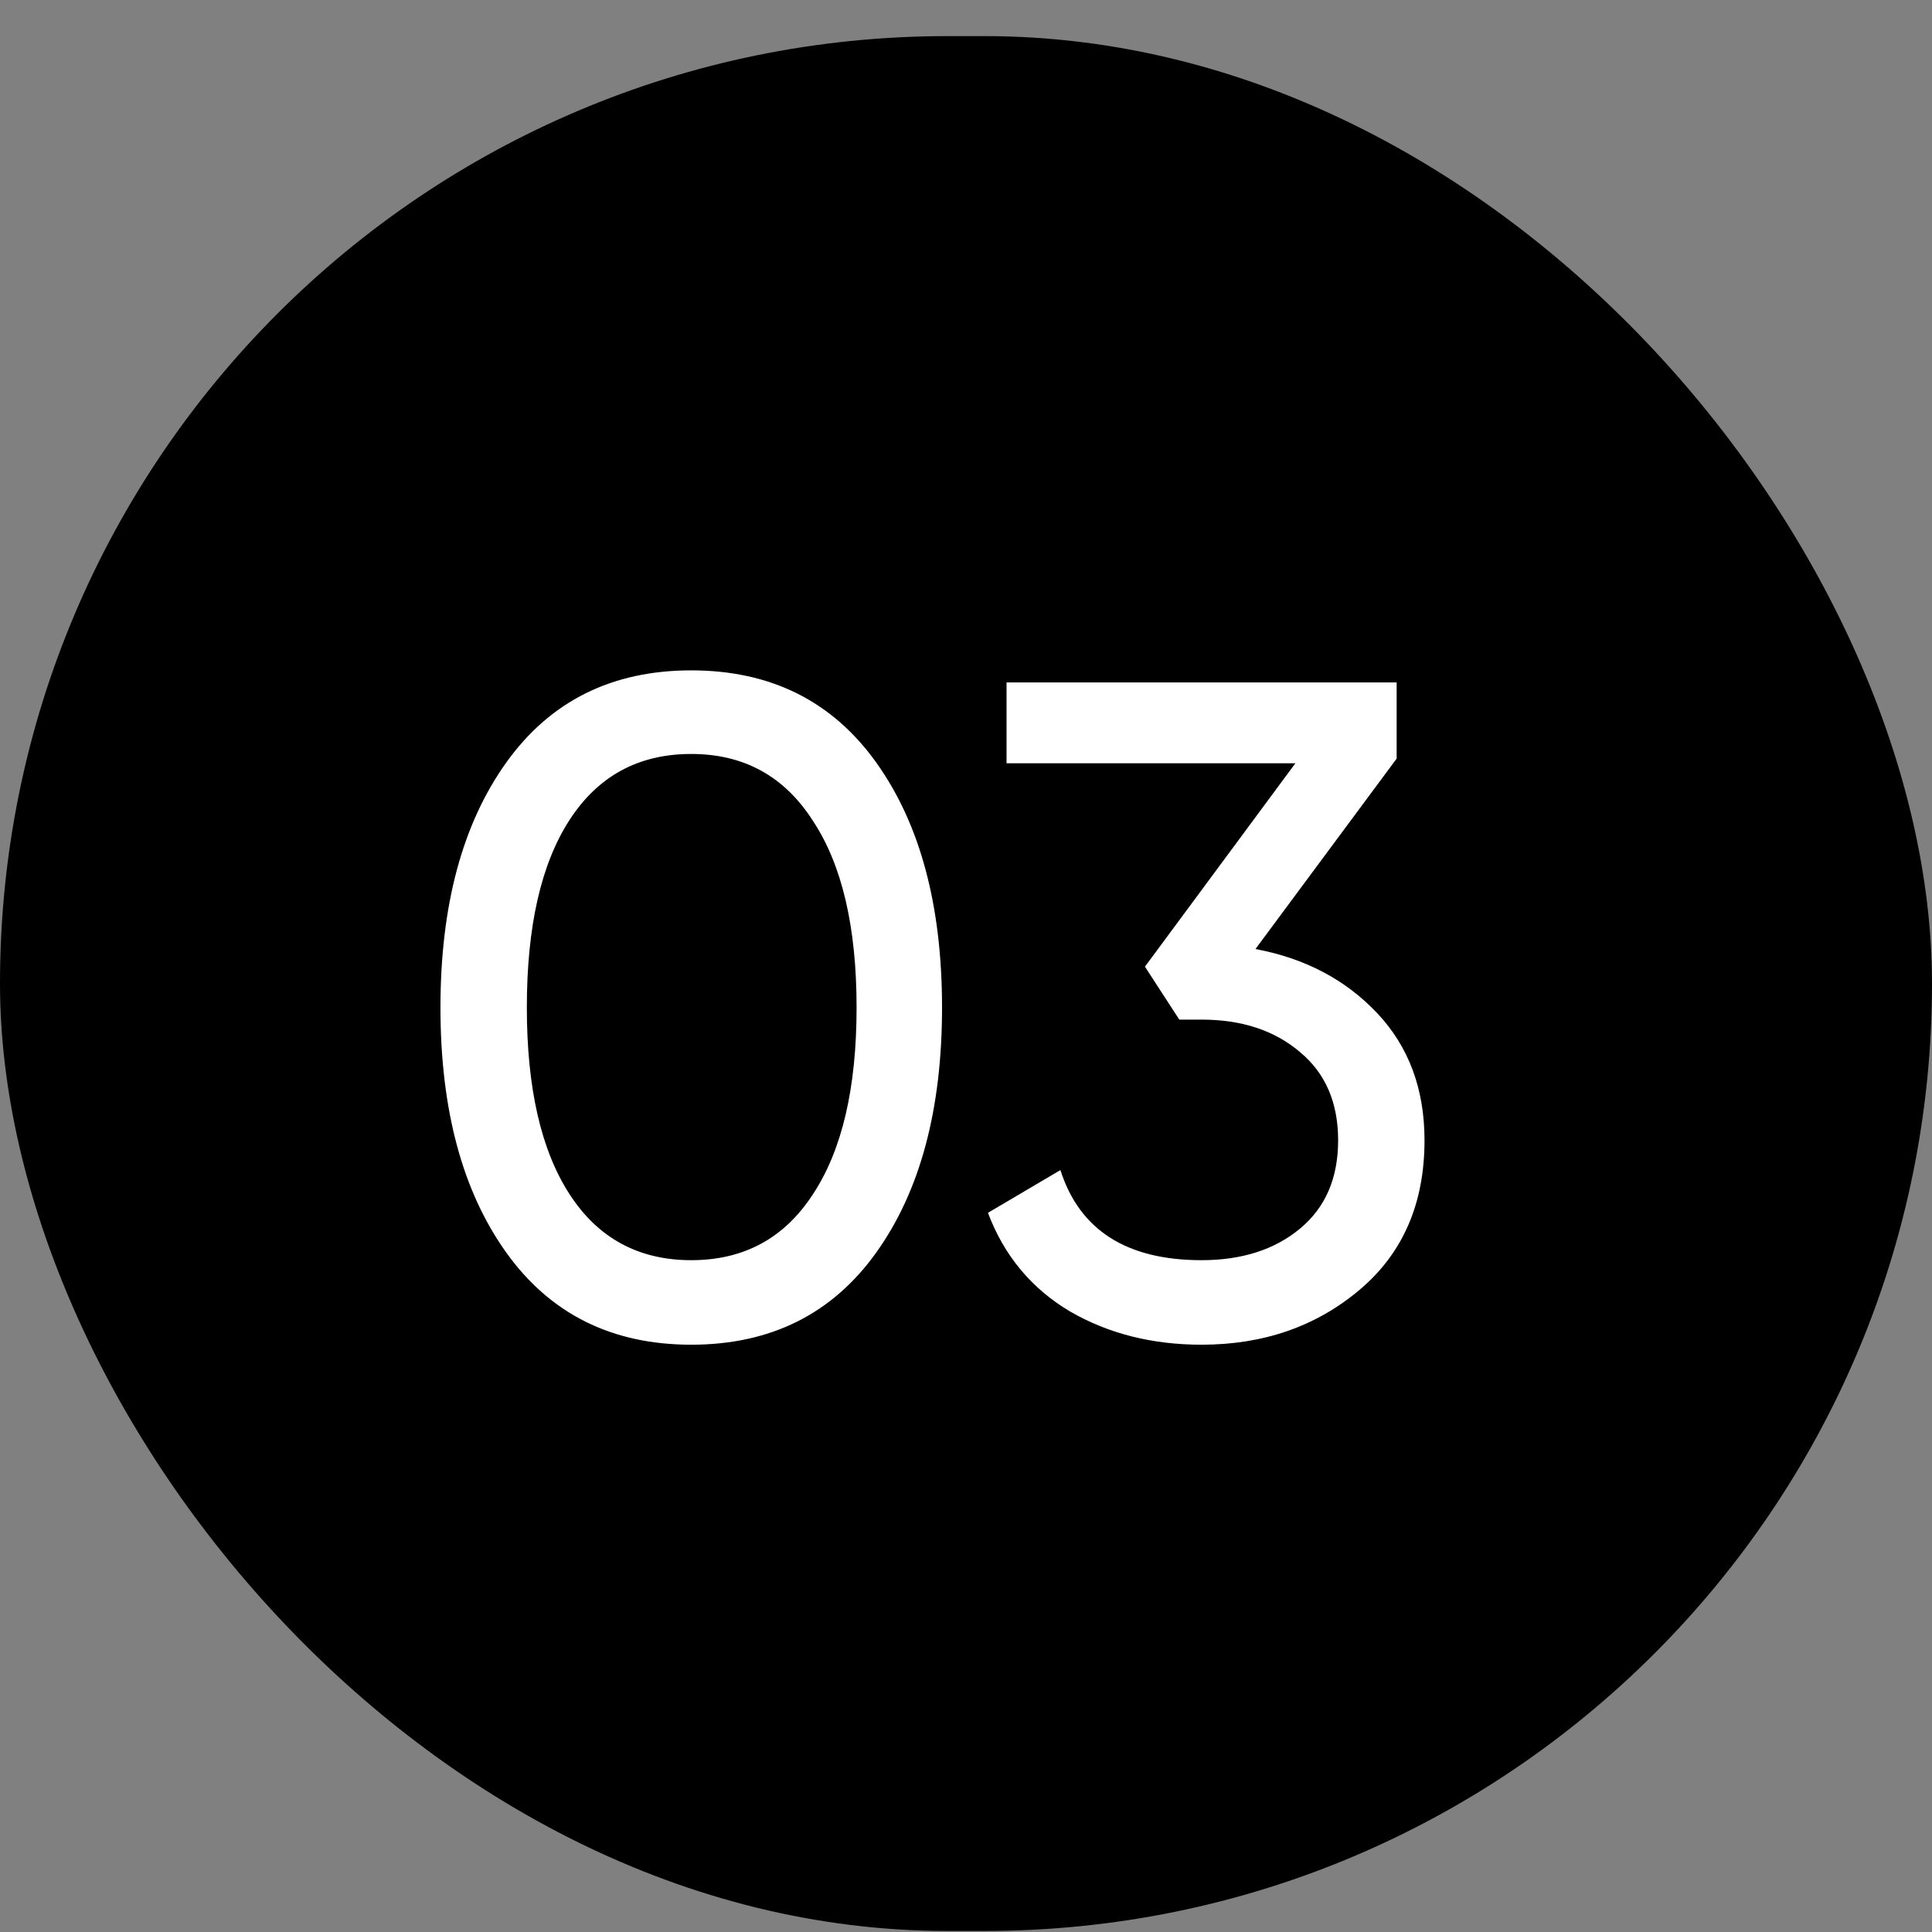 <?xml version="1.0" encoding="UTF-8"?> <svg xmlns="http://www.w3.org/2000/svg" width="52" height="52" viewBox="0 0 52 52" fill="none"><rect x="0" y="0" width="52" height="52" fill="#808080" stroke="none"/> <rect y="0.972" width="52" height="51" rx="25.5" fill="black"></rect> <path d="M23.58 33.718C22.397 35.368 20.738 36.193 18.605 36.193C16.472 36.193 14.813 35.368 13.63 33.718C12.447 32.068 11.855 29.868 11.855 27.118C11.855 24.368 12.447 22.168 13.63 20.518C14.813 18.868 16.472 18.043 18.605 18.043C20.738 18.043 22.397 18.868 23.58 20.518C24.763 22.168 25.355 24.368 25.355 27.118C25.355 29.868 24.763 32.068 23.58 33.718ZM15.33 32.143C16.097 33.326 17.188 33.918 18.605 33.918C20.022 33.918 21.113 33.326 21.88 32.143C22.663 30.96 23.055 29.285 23.055 27.118C23.055 24.951 22.663 23.276 21.88 22.093C21.113 20.893 20.022 20.293 18.605 20.293C17.188 20.293 16.097 20.885 15.33 22.068C14.563 23.251 14.18 24.935 14.18 27.118C14.18 29.285 14.563 30.96 15.33 32.143ZM33.791 25.543C35.124 25.793 36.216 26.368 37.066 27.268C37.916 28.168 38.341 29.31 38.341 30.693C38.341 32.393 37.758 33.735 36.591 34.718C35.424 35.701 34.008 36.193 32.341 36.193C31.008 36.193 29.824 35.893 28.791 35.293C27.758 34.676 27.024 33.793 26.591 32.643L28.541 31.493C29.058 33.11 30.324 33.918 32.341 33.918C33.424 33.918 34.308 33.635 34.991 33.068C35.674 32.501 36.016 31.71 36.016 30.693C36.016 29.676 35.674 28.885 34.991 28.318C34.308 27.735 33.424 27.443 32.341 27.443H31.741L30.816 26.018L34.866 20.543H27.091V18.368H37.591V20.418L33.791 25.543Z" fill="white"></path> </svg> 